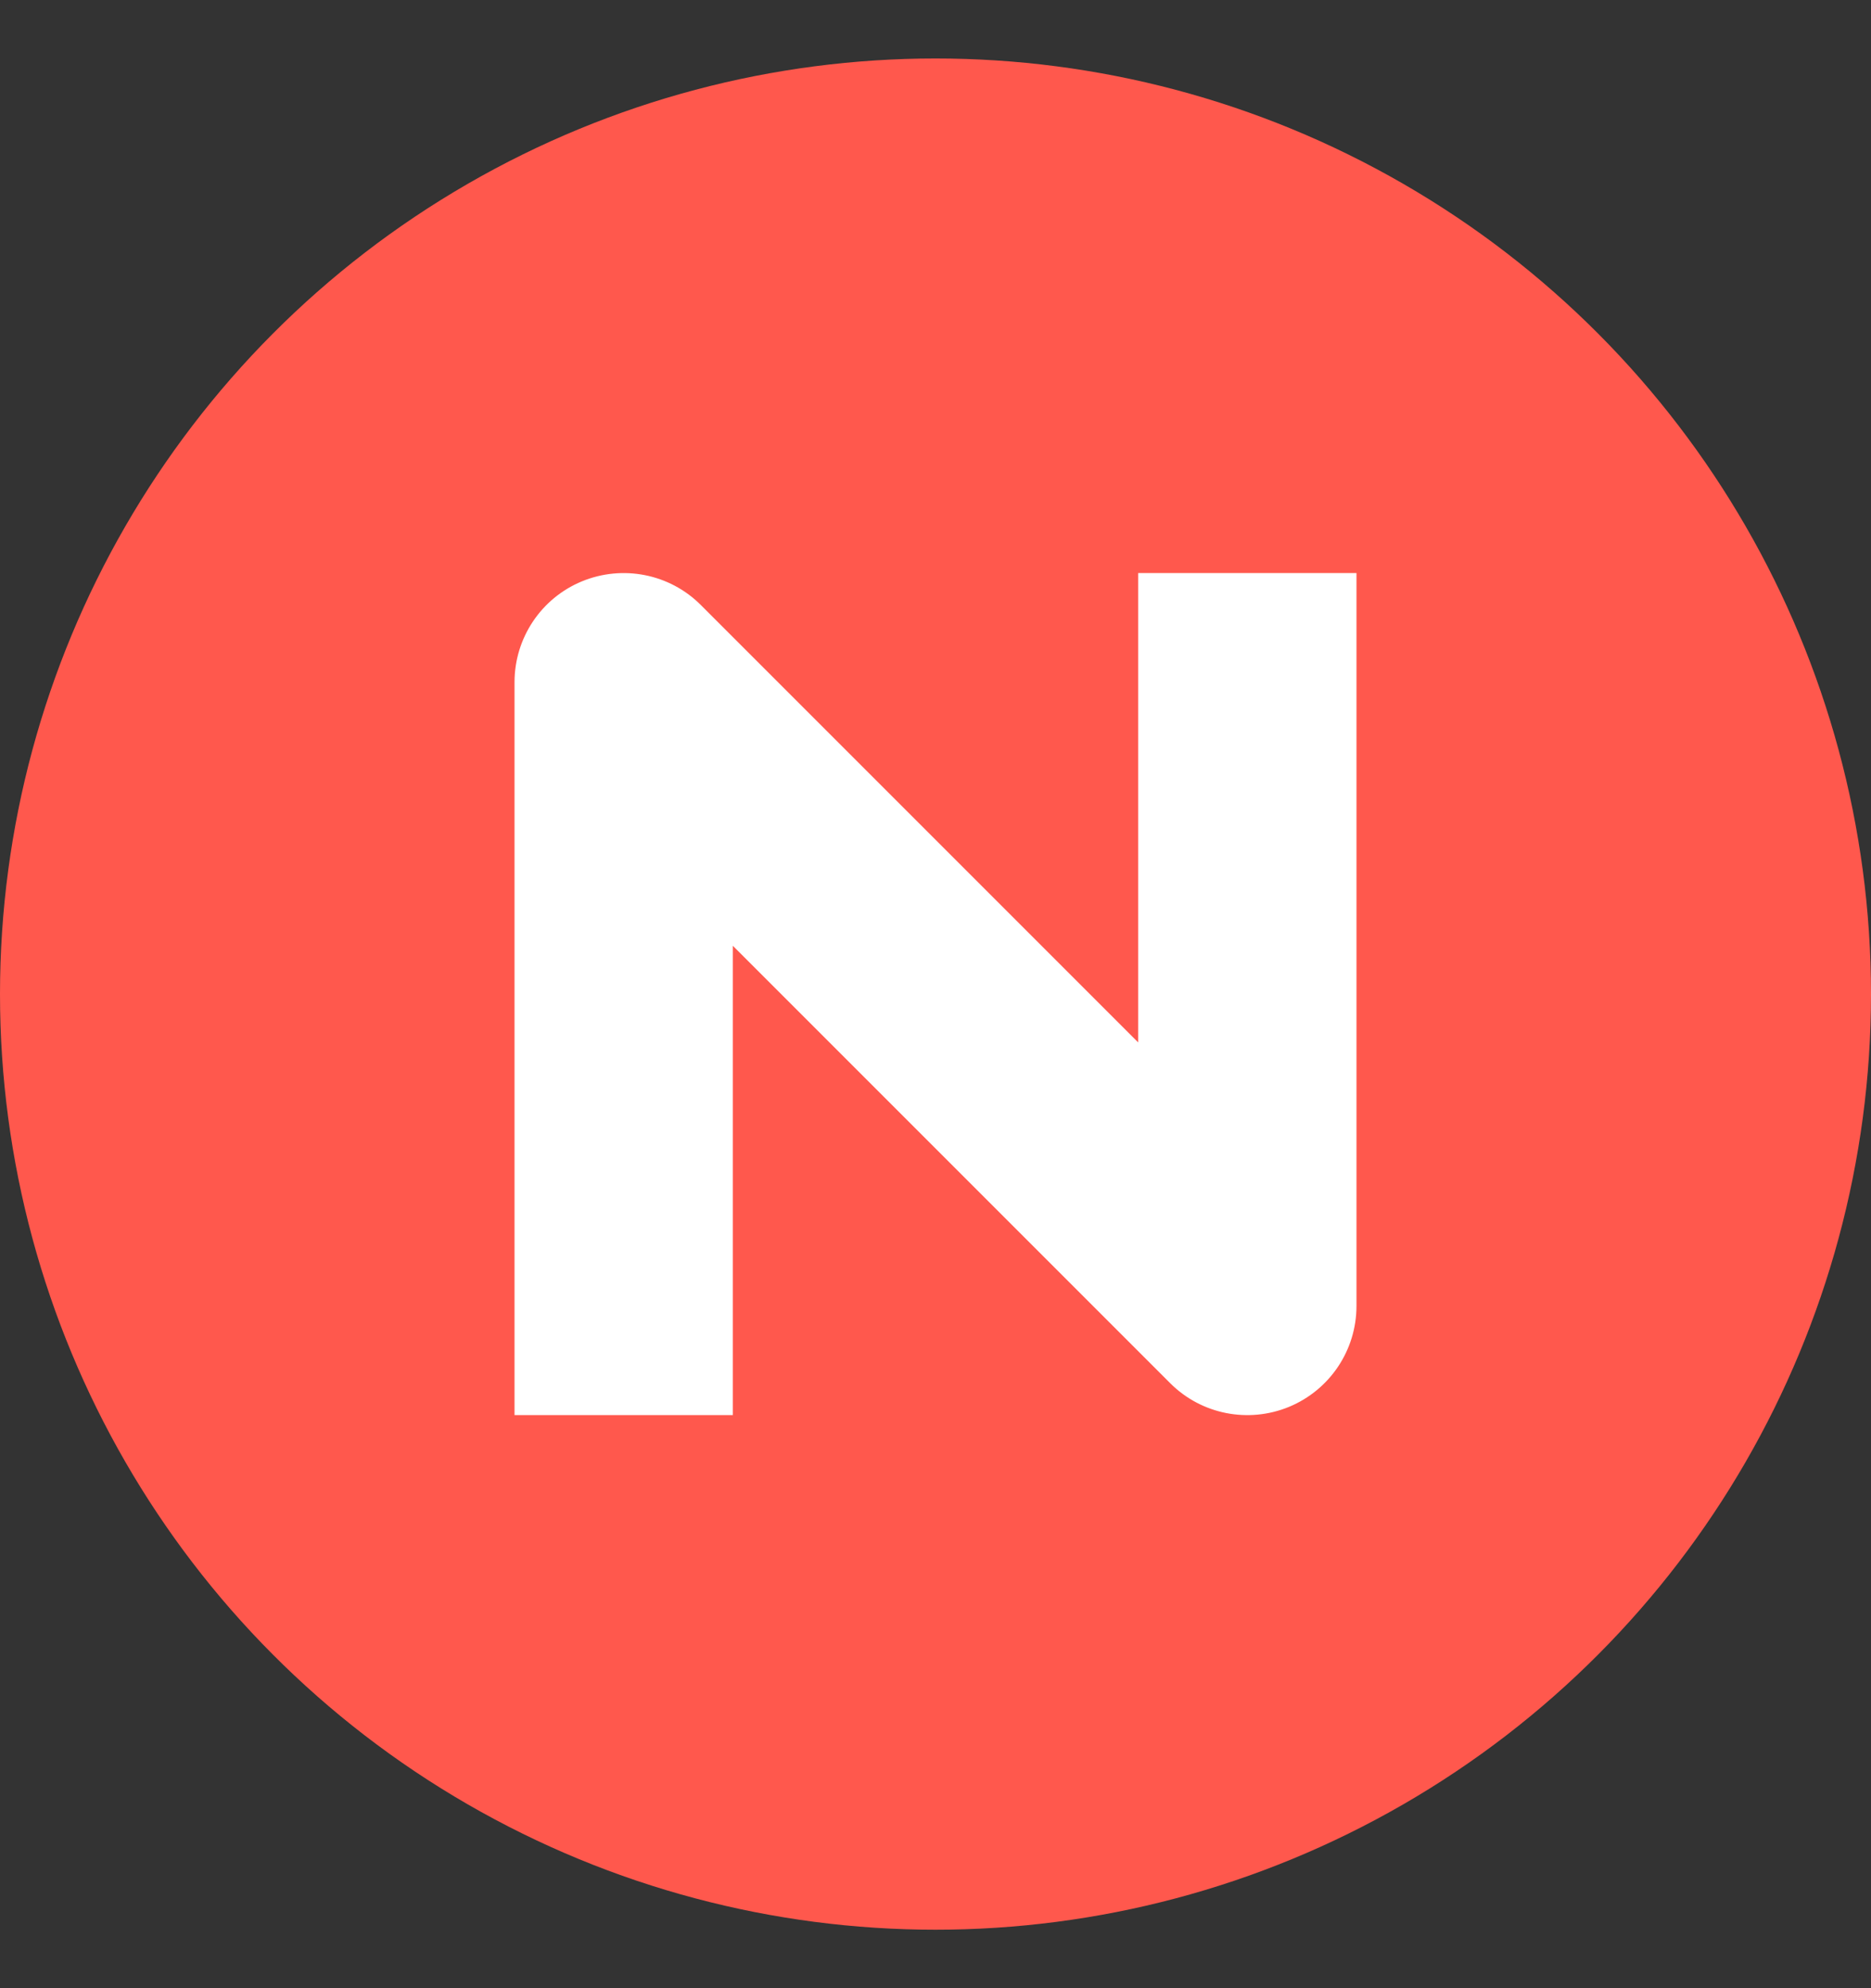 <svg width="16" height="17" viewBox="0 0 16 17" fill="none" xmlns="http://www.w3.org/2000/svg">
<rect x="0" y="0" width="16" height="17" fill="#333333" stroke="none"/>
<circle cx="8" cy="8.5" r="8" fill="#FF584D"/>
<path fill-rule="evenodd" clip-rule="evenodd" d="M4.976 4.971C5.325 4.827 5.726 4.906 5.993 5.173L9.733 8.913V4.9H11.6V11.167C11.6 11.544 11.373 11.884 11.024 12.029C10.675 12.173 10.274 12.094 10.007 11.827L6.267 8.087V12.1H4.4V5.833C4.4 5.456 4.627 5.115 4.976 4.971Z" fill="white"/>
</svg>
